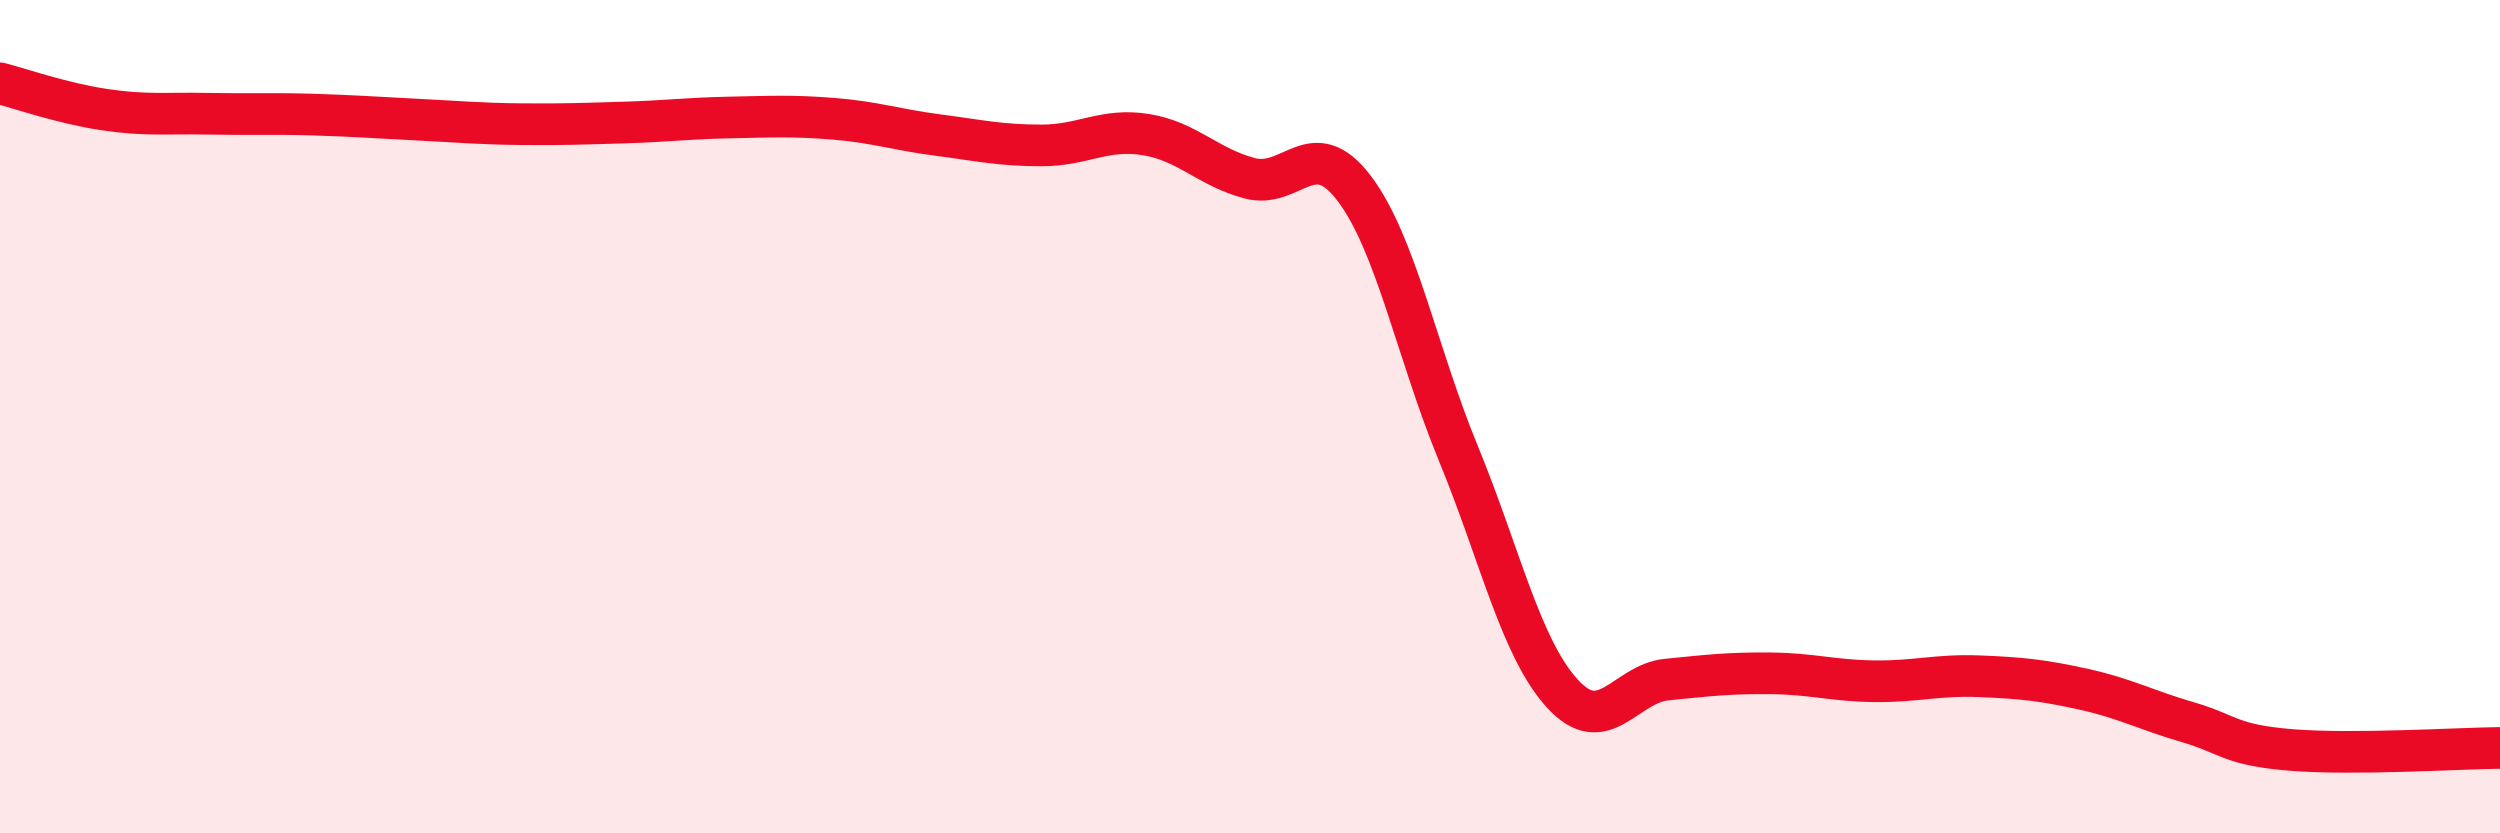 
    <svg width="60" height="20" viewBox="0 0 60 20" xmlns="http://www.w3.org/2000/svg">
      <path
        d="M 0,2 C 0.5,2.13 1.5,2.48 2.5,2.63 C 3.5,2.78 4,2.71 5,2.73 C 6,2.75 6.5,2.72 7.5,2.75 C 8.5,2.78 9,2.82 10,2.87 C 11,2.92 11.5,2.97 12.5,2.98 C 13.5,2.99 14,2.97 15,2.94 C 16,2.91 16.5,2.84 17.5,2.82 C 18.5,2.8 19,2.77 20,2.85 C 21,2.93 21.5,3.11 22.5,3.24 C 23.5,3.37 24,3.49 25,3.49 C 26,3.49 26.5,3.07 27.5,3.23 C 28.5,3.39 29,4.02 30,4.28 C 31,4.54 31.5,3.2 32.5,4.52 C 33.5,5.84 34,8.45 35,10.88 C 36,13.31 36.5,15.56 37.5,16.65 C 38.5,17.74 39,16.41 40,16.31 C 41,16.21 41.5,16.15 42.5,16.16 C 43.5,16.17 44,16.34 45,16.35 C 46,16.36 46.5,16.19 47.5,16.23 C 48.5,16.27 49,16.32 50,16.54 C 51,16.76 51.5,17.04 52.5,17.33 C 53.5,17.62 53.5,17.88 55,18 C 56.5,18.12 59,17.96 60,17.95L60 20L0 20Z"
        fill="#EB0A25"
        opacity="0.1"
        stroke-linecap="round"
        stroke-linejoin="round"
      />
      <path
        d="M 0,2 C 0.5,2.13 1.5,2.48 2.5,2.63 C 3.5,2.78 4,2.71 5,2.73 C 6,2.75 6.5,2.72 7.5,2.75 C 8.5,2.78 9,2.82 10,2.87 C 11,2.92 11.5,2.97 12.5,2.98 C 13.5,2.99 14,2.97 15,2.94 C 16,2.91 16.5,2.84 17.5,2.82 C 18.5,2.8 19,2.77 20,2.85 C 21,2.93 21.5,3.11 22.5,3.24 C 23.5,3.37 24,3.49 25,3.49 C 26,3.49 26.5,3.07 27.5,3.23 C 28.5,3.39 29,4.02 30,4.28 C 31,4.54 31.5,3.2 32.5,4.52 C 33.5,5.84 34,8.45 35,10.88 C 36,13.31 36.5,15.56 37.5,16.65 C 38.5,17.74 39,16.41 40,16.31 C 41,16.21 41.5,16.15 42.5,16.16 C 43.5,16.17 44,16.34 45,16.35 C 46,16.36 46.5,16.19 47.5,16.23 C 48.5,16.27 49,16.32 50,16.54 C 51,16.76 51.5,17.04 52.5,17.33 C 53.5,17.62 53.5,17.88 55,18 C 56.5,18.12 59,17.96 60,17.95"
        stroke="#EB0A25"
        stroke-width="1"
        fill="none"
        stroke-linecap="round"
        stroke-linejoin="round"
      />
    </svg>
  
